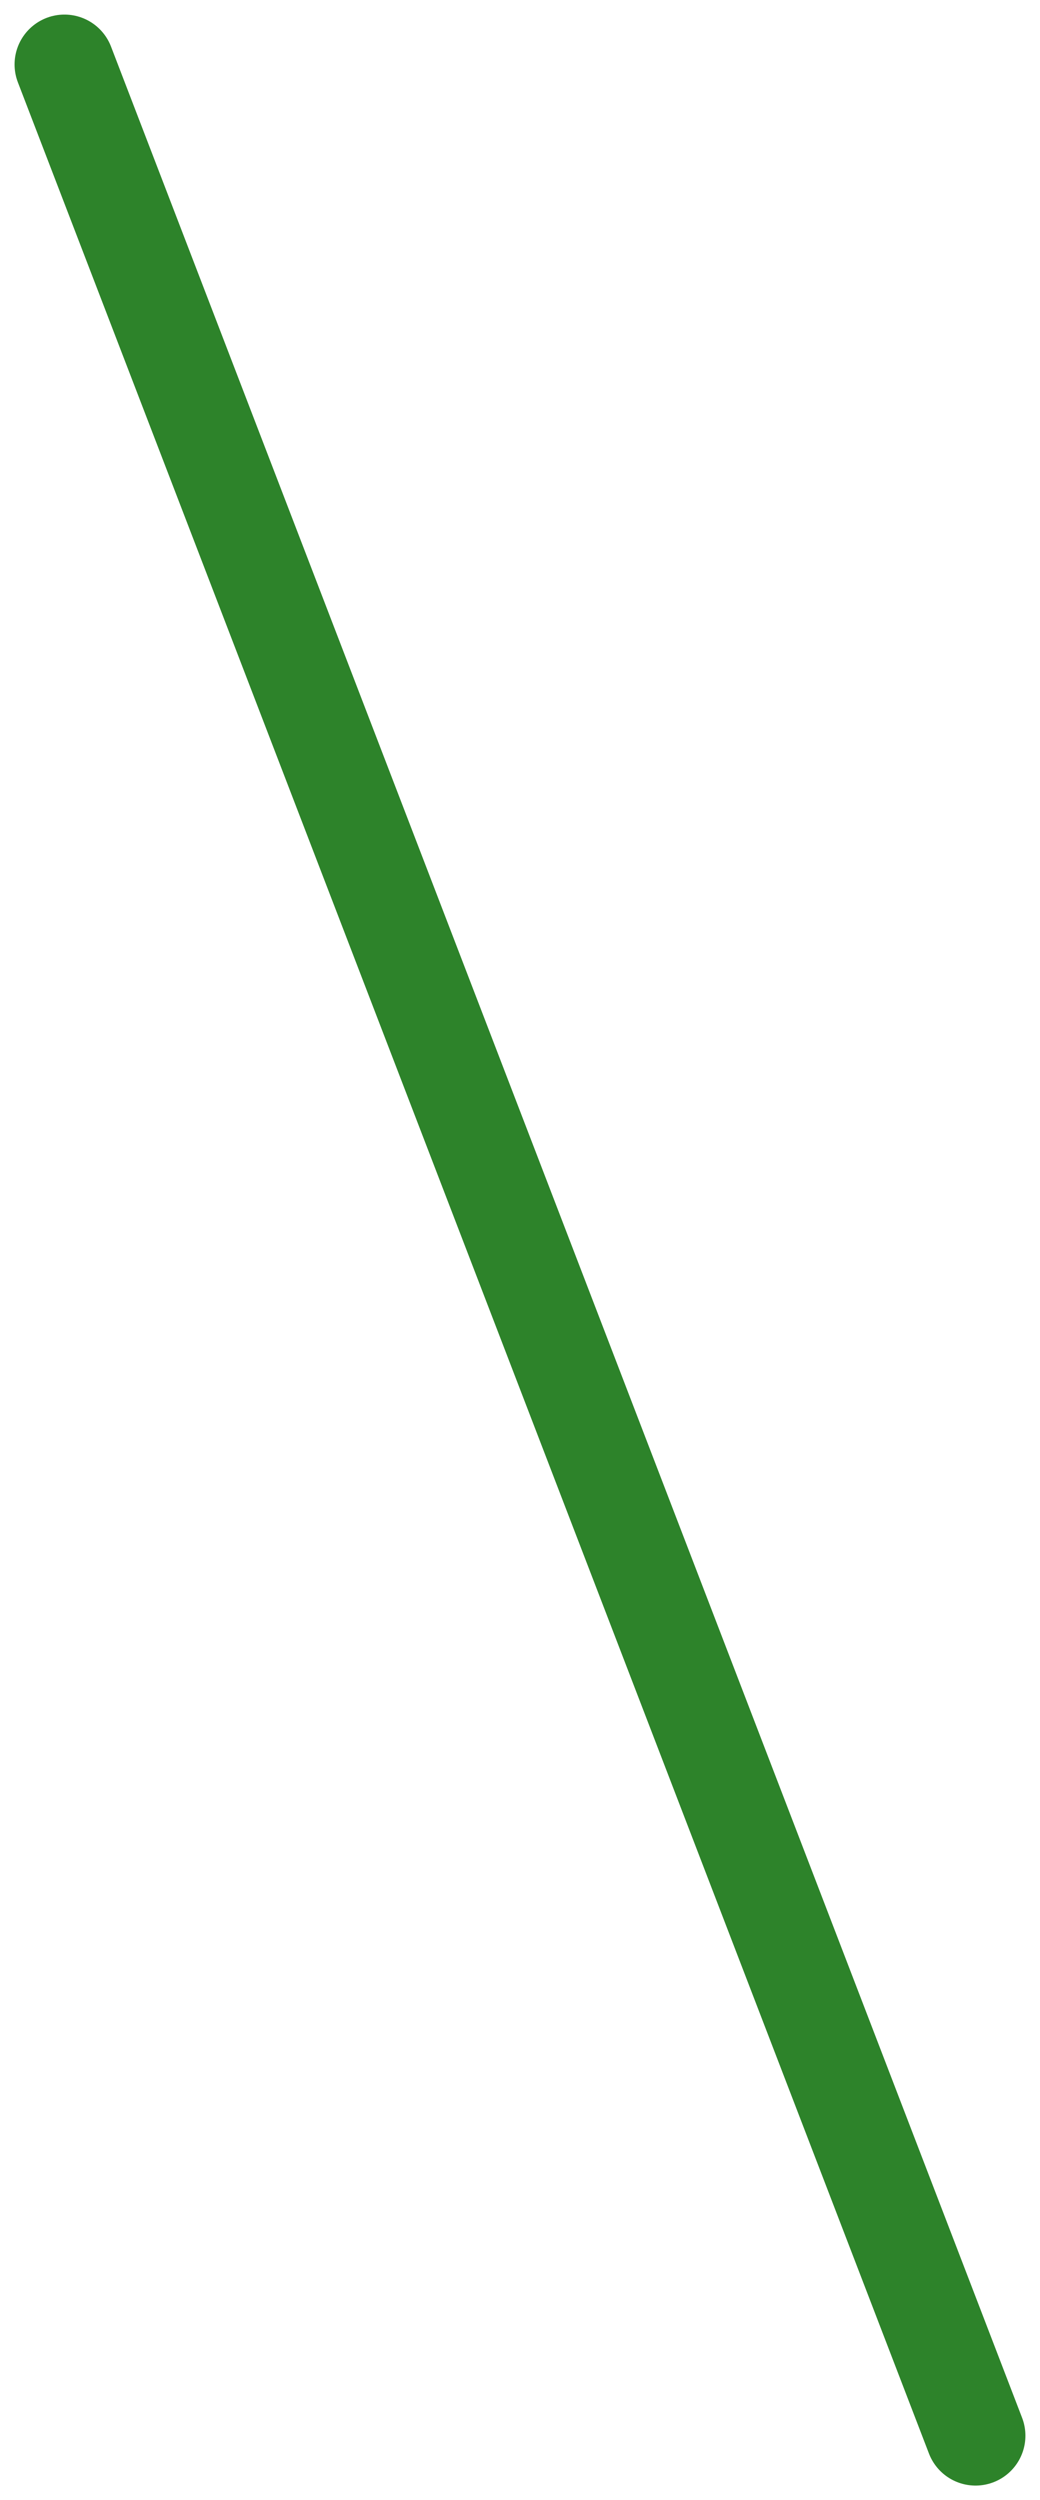 <svg xmlns="http://www.w3.org/2000/svg" width="62.545" height="150.343" viewBox="0 0 62.545 150.343">
  <line id="線_31" data-name="線 31" x2="54.792" y2="142.59" transform="translate(3.876 3.876)" fill="none" stroke="#2d832a" stroke-linecap="round" stroke-miterlimit="10" stroke-width="6"/>
</svg>
